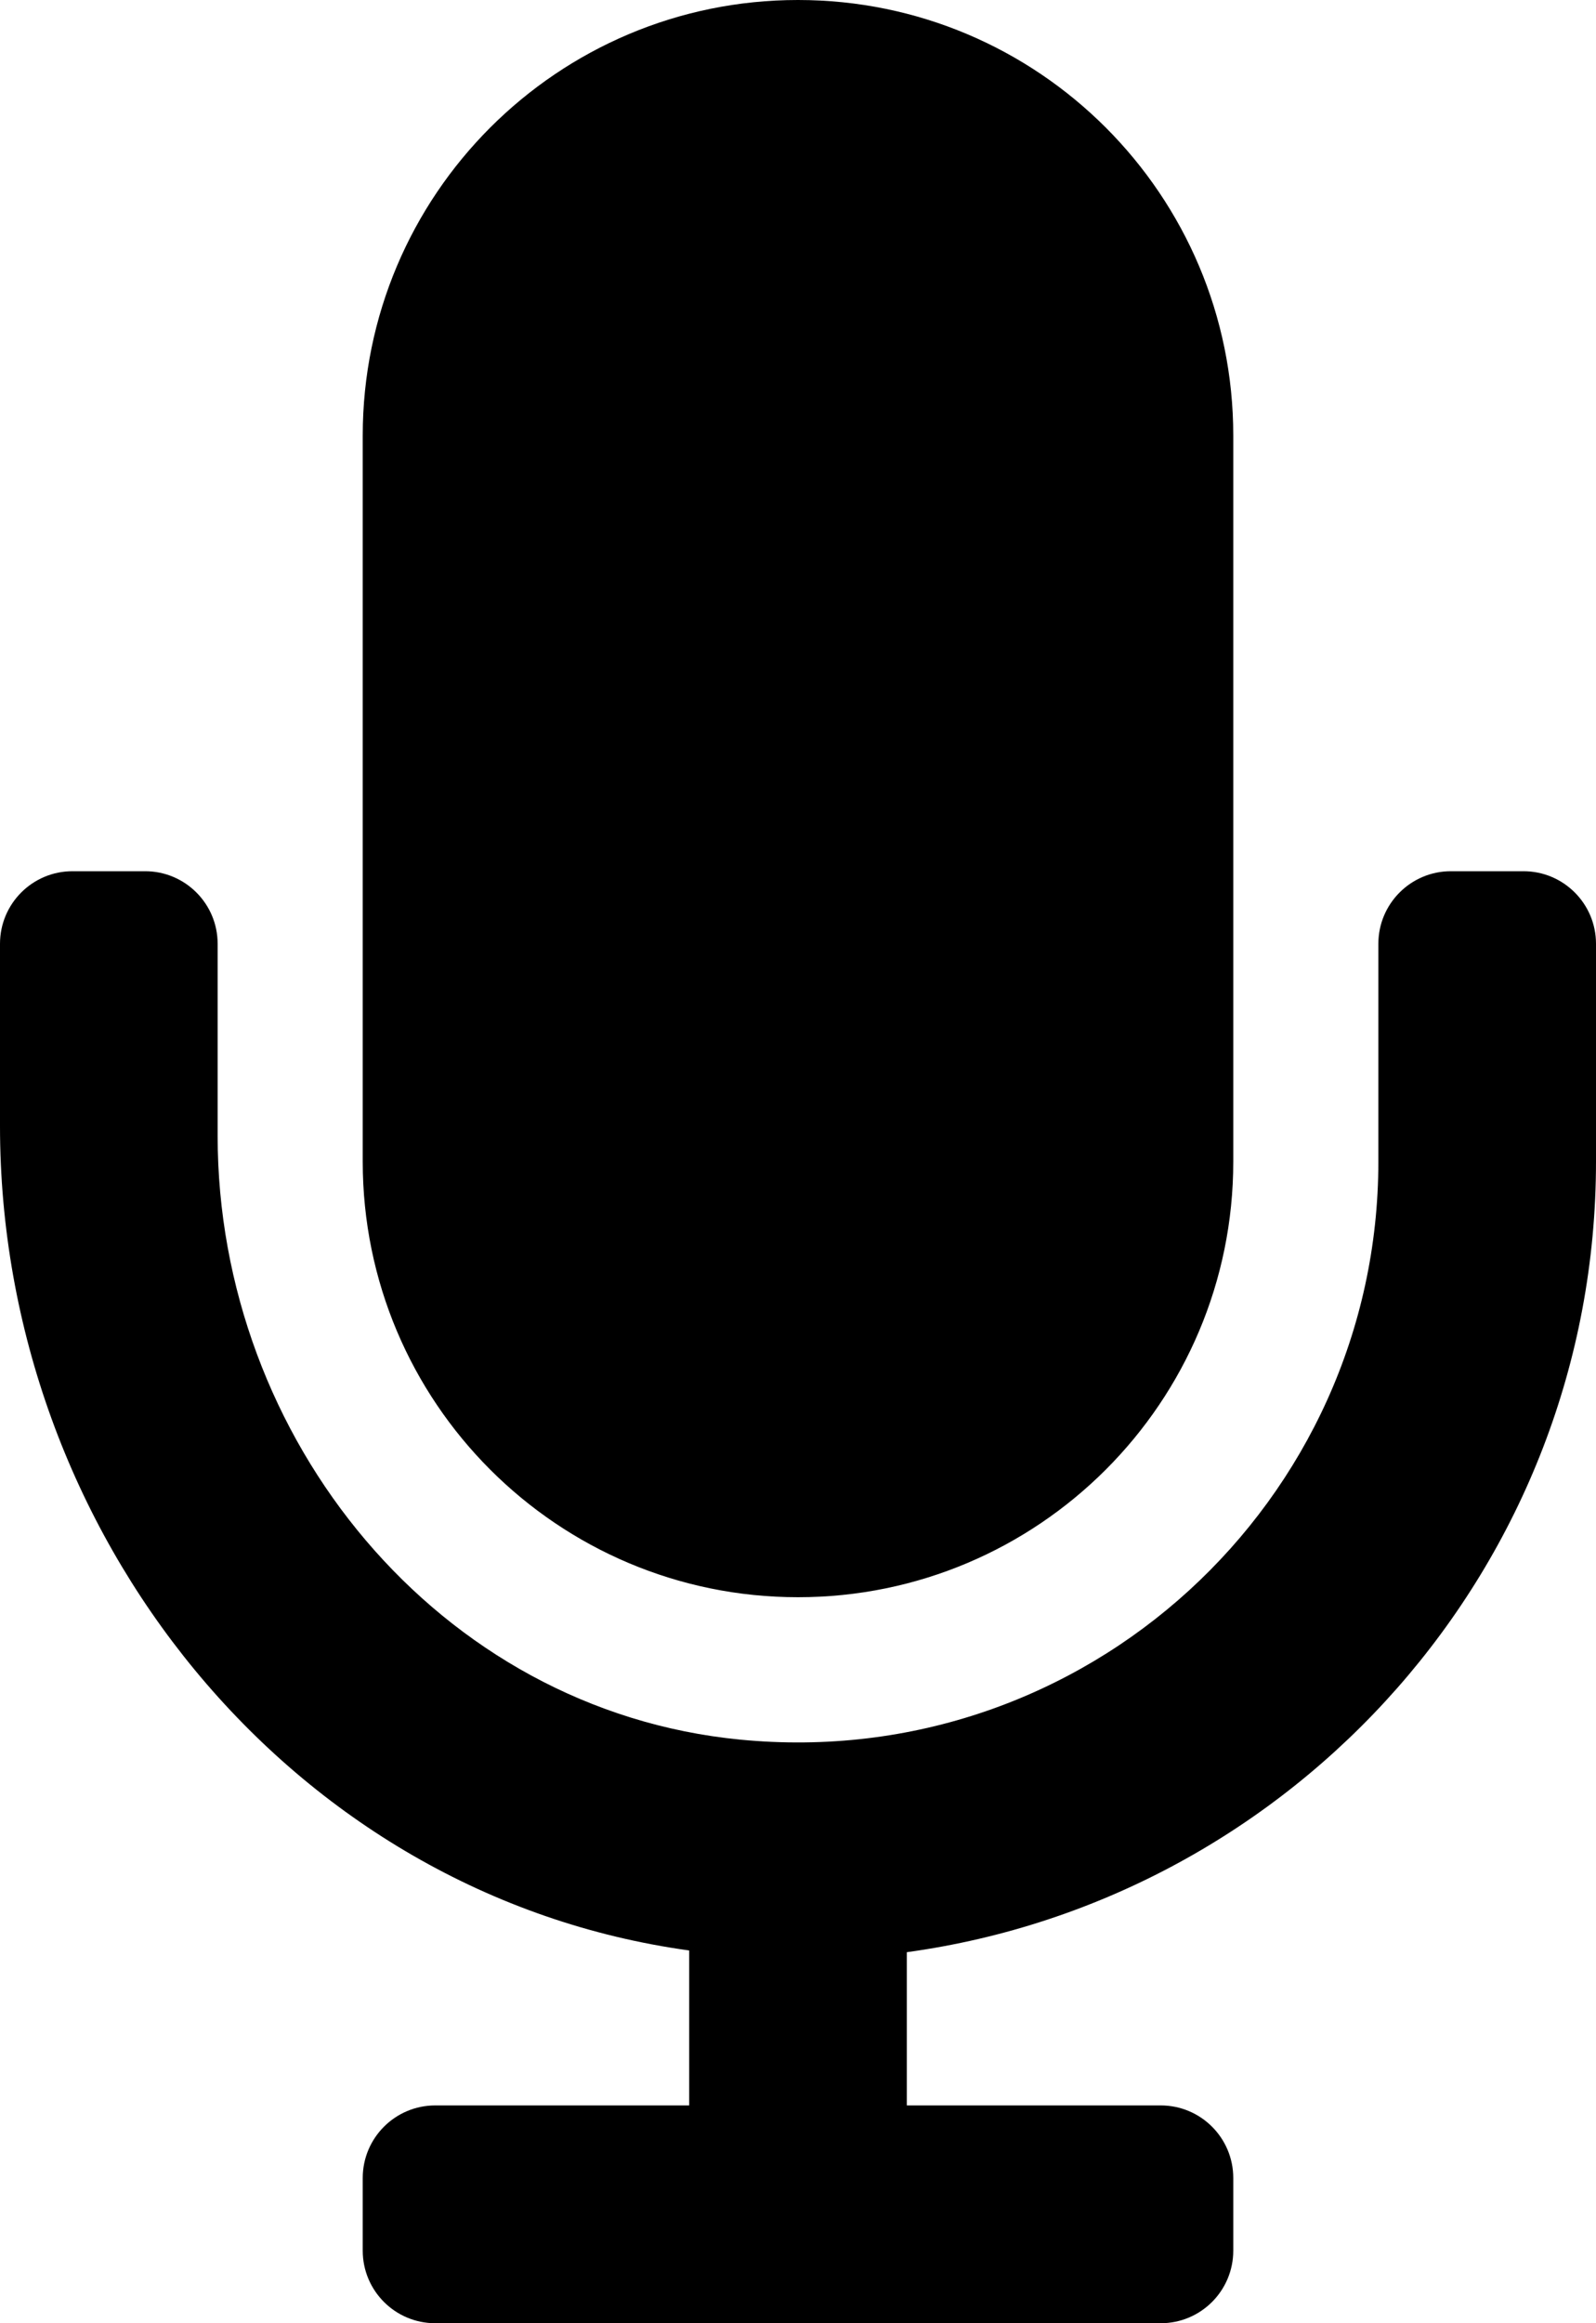 <svg width="352" height="512" viewBox="0 0 352 512" fill="none" xmlns="http://www.w3.org/2000/svg">
<path d="M176 352C229.02 352 272 309.02 272 256V96C272 42.98 229.02 0 176 0C122.98 0 80 42.98 80 96V256C80 309.02 122.98 352 176 352ZM336 192H320C311.16 192 304 199.16 304 208V256C304 330.8 239.51 390.82 163.21 383.38C96.71 376.89 48 317.11 48 250.3V208C48 199.16 40.84 192 32 192H16C7.16 192 0 199.16 0 208V248.16C0 337.8 63.97 417.71 152 429.85V464H96C87.16 464 80 471.16 80 480V496C80 504.84 87.16 512 96 512H256C264.84 512 272 504.84 272 496V480C272 471.16 264.84 464 256 464H200V430.23C285.71 418.47 352 344.9 352 256V208C352 199.16 344.84 192 336 192Z" fill="black"/>
</svg>
